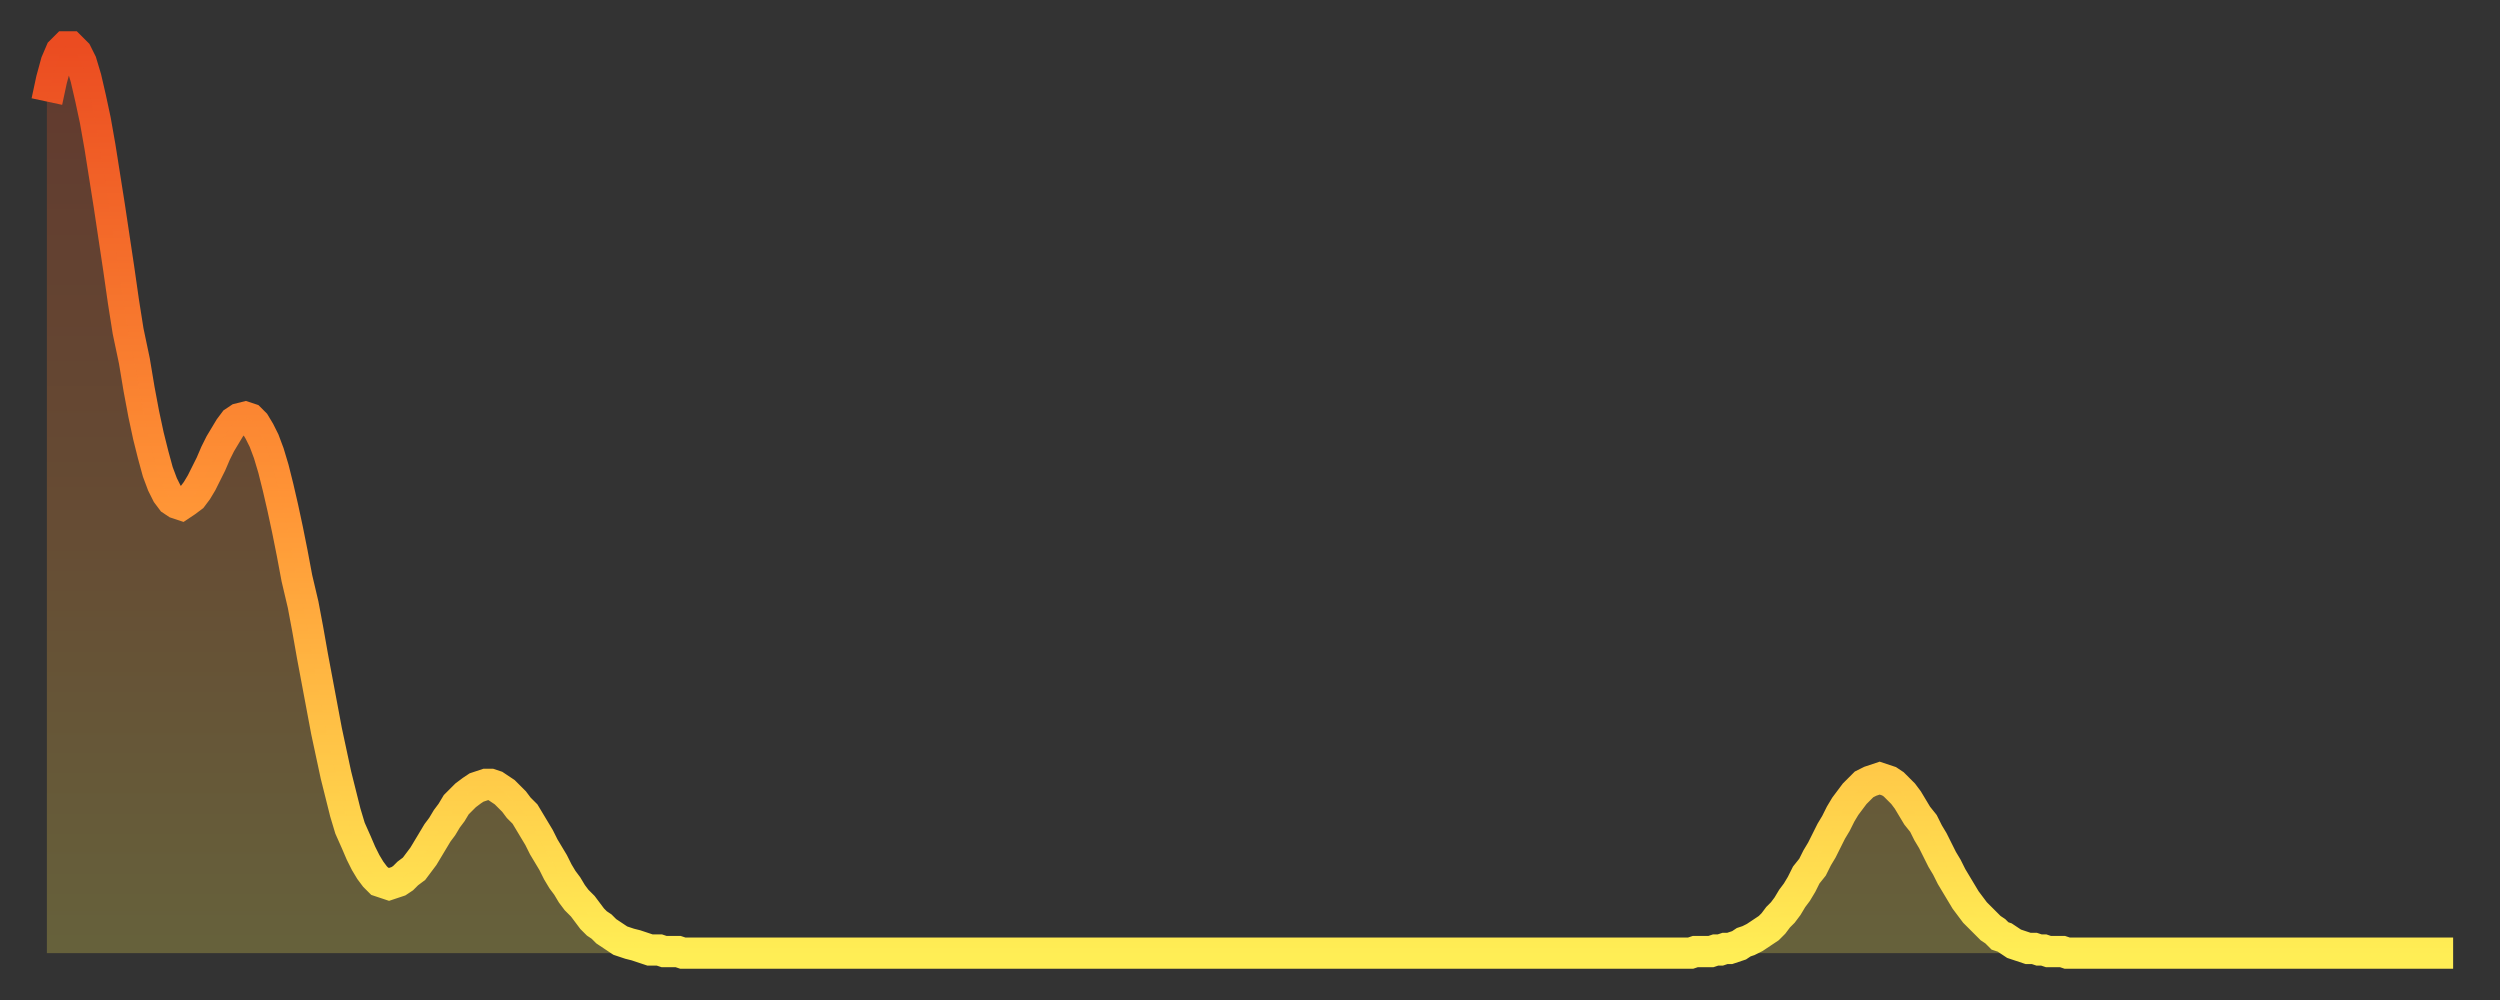 <?xml version="1.0" encoding="utf-8" ?>
<svg baseProfile="full" height="64" version="1.1" width="160" xmlns="http://www.w3.org/2000/svg" xmlns:ev="http://www.w3.org/2001/xml-events" xmlns:xlink="http://www.w3.org/1999/xlink"><rect width="100%" height="100%" fill="#333333" stroke="none"/><defs><linearGradient id="id105966" x1="0" x2="0" y1="0" y2="1"><stop offset="0%" stop-color="#eb4c21" /><stop offset="50%" stop-color="#ff9436" /><stop offset="100%" stop-color="#ffee55" /></linearGradient></defs><g transform="translate(3,3)"><g><path d="M 0.0 3.5 0.3 2.1 0.6 1.0 0.9 0.3 1.2 0.0 1.5 0.0 1.9 0.4 2.2 1.0 2.5 2.0 2.8 3.3 3.1 4.7 3.4 6.4 3.7 8.3 4.0 10.2 4.3 12.2 4.6 14.2 4.9 16.3 5.2 18.2 5.6 20.1 5.9 21.9 6.2 23.5 6.5 24.9 6.8 26.1 7.1 27.2 7.4 28.0 7.7 28.6 8.0 29.0 8.3 29.2 8.6 29.3 8.9 29.1 9.3 28.8 9.6 28.4 9.9 27.9 10.2 27.3 10.5 26.7 10.8 26.0 11.1 25.4 11.4 24.9 11.7 24.4 12.0 24.0 12.3 23.8 12.7 23.7 13.0 23.8 13.3 24.1 13.6 24.6 13.9 25.2 14.2 26.0 14.5 27.0 14.8 28.2 15.1 29.5 15.4 30.9 15.7 32.4 16.0 34.0 16.4 35.7 16.7 37.3 17.0 39.0 17.3 40.6 17.6 42.2 17.9 43.8 18.2 45.2 18.5 46.6 18.8 47.8 19.1 49.0 19.4 50.0 19.8 50.9 20.1 51.6 20.4 52.2 20.7 52.7 21.0 53.1 21.3 53.4 21.6 53.5 21.9 53.6 22.2 53.5 22.5 53.4 22.8 53.2 23.1 52.9 23.5 52.6 23.8 52.2 24.1 51.8 24.4 51.3 24.7 50.8 25.0 50.3 25.3 49.9 25.6 49.4 25.9 49.0 26.2 48.5 26.5 48.2 26.8 47.9 27.2 47.6 27.5 47.4 27.8 47.3 28.1 47.2 28.4 47.2 28.7 47.3 29.0 47.5 29.3 47.7 29.6 48.0 29.9 48.3 30.2 48.7 30.6 49.1 30.9 49.6 31.2 50.1 31.5 50.6 31.8 51.2 32.1 51.7 32.4 52.2 32.7 52.8 33.0 53.3 33.3 53.7 33.6 54.2 33.9 54.6 34.3 55.0 34.6 55.4 34.9 55.8 35.2 56.1 35.5 56.3 35.8 56.6 36.1 56.8 36.4 57.0 36.7 57.2 37.0 57.3 37.3 57.4 37.7 57.5 38.0 57.6 38.3 57.7 38.6 57.8 38.9 57.8 39.2 57.8 39.5 57.9 39.8 57.9 40.1 57.9 40.4 57.9 40.7 58.0 41.0 58.0 41.4 58.0 41.7 58.0 42.0 58.0 42.3 58.0 42.6 58.0 42.9 58.0 43.2 58.0 43.5 58.0 43.8 58.0 44.1 58.0 44.4 58.0 44.7 58.0 45.1 58.0 45.4 58.0 45.7 58.0 46.0 58.0 46.3 58.0 46.6 58.0 46.9 58.0 47.2 58.0 47.5 58.0 47.8 58.0 48.1 58.0 48.5 58.0 48.8 58.0 49.1 58.0 49.4 58.0 49.7 58.0 50.0 58.0 50.3 58.0 50.6 58.0 50.9 58.0 51.2 58.0 51.5 58.0 51.8 58.0 52.2 58.0 52.5 58.0 52.8 58.0 53.1 58.0 53.4 58.0 53.7 58.0 54.0 58.0 54.3 58.0 54.6 58.0 54.9 58.0 55.2 58.0 55.6 58.0 55.9 58.0 56.2 58.0 56.5 58.0 56.8 58.0 57.1 58.0 57.4 58.0 57.7 58.0 58.0 58.0 58.3 58.0 58.6 58.0 58.9 58.0 59.3 58.0 59.6 58.0 59.9 58.0 60.2 58.0 60.5 58.0 60.8 58.0 61.1 58.0 61.4 58.0 61.7 58.0 62.0 58.0 62.3 58.0 62.6 58.0 63.0 58.0 63.3 58.0 63.6 58.0 63.9 58.0 64.2 58.0 64.5 58.0 64.8 58.0 65.1 58.0 65.4 58.0 65.7 58.0 66.0 58.0 66.4 58.0 66.7 58.0 67.0 58.0 67.3 58.0 67.6 58.0 67.9 58.0 68.2 58.0 68.5 58.0 68.8 58.0 69.1 58.0 69.4 58.0 69.7 58.0 70.1 58.0 70.4 58.0 70.7 58.0 71.0 58.0 71.3 58.0 71.6 58.0 71.9 58.0 72.2 58.0 72.5 58.0 72.8 58.0 73.1 58.0 73.5 58.0 73.8 58.0 74.1 58.0 74.4 58.0 74.7 58.0 75.0 58.0 75.3 58.0 75.6 58.0 75.9 58.0 76.2 58.0 76.5 58.0 76.8 58.0 77.2 58.0 77.5 58.0 77.8 58.0 78.1 58.0 78.4 58.0 78.7 58.0 79.0 58.0 79.3 58.0 79.6 58.0 79.9 58.0 80.2 58.0 80.5 58.0 80.9 58.0 81.2 58.0 81.5 58.0 81.8 58.0 82.1 58.0 82.4 58.0 82.7 58.0 83.0 58.0 83.3 58.0 83.6 58.0 83.9 58.0 84.3 58.0 84.6 58.0 84.9 58.0 85.2 58.0 85.5 58.0 85.8 58.0 86.1 58.0 86.4 58.0 86.7 58.0 87.0 58.0 87.3 58.0 87.6 58.0 88.0 58.0 88.3 58.0 88.6 58.0 88.9 58.0 89.2 58.0 89.5 58.0 89.8 58.0 90.1 58.0 90.4 58.0 90.7 58.0 91.0 58.0 91.4 58.0 91.7 58.0 92.0 58.0 92.3 58.0 92.6 58.0 92.9 58.0 93.2 58.0 93.5 58.0 93.8 58.0 94.1 58.0 94.4 58.0 94.7 58.0 95.1 58.0 95.4 58.0 95.7 58.0 96.0 58.0 96.3 58.0 96.6 58.0 96.9 58.0 97.2 58.0 97.5 58.0 97.8 58.0 98.1 58.0 98.4 58.0 98.8 58.0 99.1 58.0 99.4 58.0 99.7 58.0 100.0 58.0 100.3 58.0 100.6 58.0 100.9 58.0 101.2 58.0 101.5 58.0 101.8 58.0 102.2 58.0 102.5 58.0 102.8 58.0 103.1 58.0 103.4 58.0 103.7 58.0 104.0 58.0 104.3 58.0 104.6 58.0 104.9 58.0 105.2 58.0 105.5 57.9 105.9 57.9 106.2 57.9 106.5 57.9 106.8 57.8 107.1 57.8 107.4 57.7 107.7 57.7 108.0 57.6 108.3 57.5 108.6 57.3 108.9 57.2 109.3 57.0 109.6 56.8 109.9 56.6 110.2 56.4 110.5 56.1 110.8 55.7 111.1 55.4 111.4 55.0 111.7 54.5 112.0 54.1 112.3 53.6 112.6 53.0 113.0 52.5 113.3 51.9 113.6 51.4 113.9 50.8 114.2 50.2 114.5 49.7 114.8 49.1 115.1 48.6 115.4 48.2 115.7 47.8 116.0 47.5 116.3 47.2 116.7 47.0 117.0 46.9 117.3 46.8 117.6 46.9 117.9 47.0 118.2 47.2 118.5 47.5 118.8 47.8 119.1 48.2 119.4 48.7 119.7 49.2 120.1 49.7 120.4 50.3 120.7 50.8 121.0 51.4 121.3 52.0 121.6 52.5 121.9 53.1 122.2 53.6 122.5 54.1 122.8 54.6 123.1 55.0 123.4 55.4 123.8 55.8 124.1 56.1 124.4 56.4 124.7 56.6 125.0 56.9 125.3 57.0 125.6 57.2 125.9 57.4 126.2 57.5 126.5 57.6 126.8 57.7 127.2 57.7 127.5 57.8 127.8 57.8 128.1 57.9 128.4 57.9 128.7 57.9 129.0 57.9 129.3 58.0 129.6 58.0 129.9 58.0 130.2 58.0 130.5 58.0 130.9 58.0 131.2 58.0 131.5 58.0 131.8 58.0 132.1 58.0 132.4 58.0 132.7 58.0 133.0 58.0 133.3 58.0 133.6 58.0 133.9 58.0 134.2 58.0 134.6 58.0 134.9 58.0 135.2 58.0 135.5 58.0 135.8 58.0 136.1 58.0 136.4 58.0 136.7 58.0 137.0 58.0 137.3 58.0 137.6 58.0 138.0 58.0 138.3 58.0 138.6 58.0 138.9 58.0 139.2 58.0 139.5 58.0 139.8 58.0 140.1 58.0 140.4 58.0 140.7 58.0 141.0 58.0 141.3 58.0 141.7 58.0 142.0 58.0 142.3 58.0 142.6 58.0 142.9 58.0 143.2 58.0 143.5 58.0 143.8 58.0 144.1 58.0 144.4 58.0 144.7 58.0 145.1 58.0 145.4 58.0 145.7 58.0 146.0 58.0 146.3 58.0 146.6 58.0 146.9 58.0 147.2 58.0 147.5 58.0 147.8 58.0 148.1 58.0 148.4 58.0 148.8 58.0 149.1 58.0 149.4 58.0 149.7 58.0 150.0 58.0 150.3 58.0 150.6 58.0 150.9 58.0 151.2 58.0 151.5 58.0 151.8 58.0 152.1 58.0 152.5 58.0 152.8 58.0 153.1 58.0 153.4 58.0 153.7 58.0 154.0 58.0" fill="none" id="graph-curve" opacity="1" stroke="url(#id105966)" stroke-width="2" /><path d="M 0 58 L 0.0 3.5 0.3 2.1 0.6 1.0 0.9 0.3 1.2 0.0 1.5 0.0 1.9 0.4 2.2 1.0 2.5 2.0 2.8 3.3 3.1 4.7 3.4 6.4 3.7 8.3 4.0 10.2 4.3 12.2 4.6 14.2 4.9 16.3 5.2 18.2 5.6 20.1 5.9 21.9 6.2 23.5 6.5 24.9 6.8 26.1 7.1 27.2 7.4 28.0 7.7 28.6 8.0 29.0 8.3 29.2 8.6 29.3 8.9 29.1 9.3 28.8 9.6 28.4 9.9 27.9 10.2 27.3 10.5 26.7 10.8 26.0 11.1 25.4 11.4 24.9 11.7 24.4 12.0 24.0 12.3 23.8 12.7 23.7 13.0 23.8 13.3 24.1 13.6 24.6 13.9 25.2 14.2 26.0 14.5 27.0 14.8 28.2 15.1 29.5 15.4 30.9 15.7 32.4 16.0 34.0 16.4 35.7 16.7 37.3 17.0 39.0 17.3 40.6 17.6 42.2 17.9 43.8 18.2 45.2 18.5 46.6 18.8 47.8 19.1 49.0 19.4 50.0 19.8 50.9 20.1 51.6 20.4 52.2 20.7 52.7 21.0 53.1 21.3 53.4 21.6 53.5 21.9 53.6 22.2 53.5 22.5 53.4 22.8 53.2 23.1 52.9 23.5 52.6 23.8 52.2 24.1 51.8 24.4 51.3 24.7 50.8 25.0 50.3 25.3 49.9 25.6 49.4 25.9 49.0 26.2 48.5 26.5 48.2 26.8 47.9 27.2 47.6 27.5 47.4 27.8 47.3 28.1 47.2 28.4 47.2 28.7 47.3 29.0 47.5 29.3 47.7 29.6 48.0 29.9 48.3 30.2 48.7 30.6 49.1 30.9 49.6 31.2 50.1 31.5 50.6 31.8 51.2 32.1 51.7 32.4 52.2 32.7 52.8 33.0 53.3 33.3 53.7 33.6 54.2 33.9 54.6 34.3 55.0 34.6 55.4 34.9 55.8 35.2 56.1 35.5 56.3 35.8 56.6 36.1 56.8 36.4 57.0 36.7 57.2 37.0 57.3 37.3 57.4 37.7 57.5 38.0 57.6 38.3 57.7 38.6 57.8 38.9 57.8 39.2 57.8 39.5 57.9 39.8 57.9 40.1 57.9 40.4 57.9 40.7 58.0 41.0 58.0 41.4 58.0 41.7 58.0 42.0 58.0 42.3 58.0 42.6 58.0 42.9 58.0 43.2 58.0 43.5 58.0 43.8 58.0 44.1 58.0 44.4 58.0 44.7 58.0 45.1 58.0 45.4 58.0 45.7 58.0 46.0 58.0 46.3 58.0 46.6 58.0 46.9 58.0 47.2 58.0 47.5 58.0 47.8 58.0 48.1 58.0 48.5 58.0 48.8 58.0 49.1 58.0 49.4 58.0 49.7 58.0 50.0 58.0 50.3 58.0 50.6 58.0 50.9 58.0 51.2 58.0 51.5 58.0 51.8 58.0 52.2 58.0 52.5 58.0 52.8 58.0 53.1 58.0 53.4 58.0 53.7 58.0 54.0 58.0 54.3 58.0 54.6 58.0 54.9 58.0 55.2 58.0 55.6 58.0 55.9 58.0 56.2 58.0 56.5 58.0 56.8 58.0 57.1 58.0 57.4 58.0 57.7 58.0 58.0 58.0 58.3 58.0 58.6 58.0 58.9 58.0 59.3 58.0 59.6 58.0 59.9 58.0 60.2 58.0 60.5 58.0 60.8 58.0 61.1 58.0 61.4 58.0 61.7 58.0 62.0 58.0 62.3 58.0 62.6 58.0 63.0 58.0 63.3 58.0 63.6 58.0 63.9 58.0 64.2 58.0 64.5 58.0 64.8 58.0 65.1 58.0 65.4 58.0 65.7 58.0 66.0 58.0 66.4 58.0 66.7 58.0 67.0 58.0 67.3 58.0 67.6 58.0 67.9 58.0 68.2 58.0 68.5 58.0 68.8 58.0 69.1 58.0 69.4 58.0 69.7 58.0 70.1 58.0 70.4 58.0 70.7 58.0 71.0 58.0 71.3 58.0 71.6 58.0 71.9 58.0 72.2 58.0 72.5 58.0 72.8 58.0 73.1 58.0 73.5 58.0 73.8 58.0 74.1 58.0 74.4 58.0 74.7 58.0 75.0 58.0 75.3 58.0 75.6 58.0 75.9 58.0 76.2 58.0 76.5 58.0 76.8 58.0 77.2 58.0 77.5 58.0 77.8 58.0 78.1 58.0 78.4 58.0 78.7 58.0 79.0 58.0 79.3 58.0 79.6 58.0 79.9 58.0 80.2 58.0 80.5 58.0 80.9 58.0 81.2 58.0 81.5 58.0 81.8 58.0 82.1 58.0 82.4 58.0 82.7 58.0 83.0 58.0 83.3 58.0 83.6 58.0 83.9 58.0 84.3 58.0 84.6 58.0 84.9 58.0 85.2 58.0 85.5 58.0 85.8 58.0 86.1 58.0 86.4 58.0 86.7 58.0 87.0 58.0 87.3 58.0 87.6 58.0 88.0 58.0 88.3 58.0 88.6 58.0 88.9 58.0 89.2 58.0 89.5 58.0 89.8 58.0 90.1 58.0 90.4 58.0 90.7 58.0 91.0 58.0 91.4 58.0 91.7 58.0 92.0 58.0 92.3 58.0 92.6 58.0 92.9 58.0 93.2 58.0 93.5 58.0 93.8 58.0 94.1 58.0 94.4 58.0 94.7 58.0 95.1 58.0 95.4 58.0 95.7 58.0 96.0 58.0 96.3 58.0 96.6 58.0 96.9 58.0 97.2 58.0 97.5 58.0 97.8 58.0 98.1 58.0 98.4 58.0 98.8 58.0 99.1 58.0 99.4 58.0 99.7 58.0 100.0 58.0 100.3 58.0 100.6 58.0 100.9 58.0 101.2 58.0 101.5 58.0 101.8 58.0 102.2 58.0 102.5 58.0 102.8 58.0 103.1 58.0 103.4 58.0 103.7 58.0 104.0 58.0 104.3 58.0 104.6 58.0 104.9 58.0 105.2 58.0 105.5 57.9 105.9 57.9 106.2 57.9 106.5 57.9 106.8 57.8 107.1 57.8 107.4 57.7 107.7 57.7 108.0 57.6 108.3 57.5 108.6 57.3 108.9 57.2 109.3 57.0 109.6 56.8 109.9 56.6 110.2 56.4 110.5 56.1 110.8 55.7 111.1 55.4 111.4 55.0 111.7 54.5 112.0 54.1 112.3 53.6 112.6 53.0 113.0 52.5 113.3 51.9 113.6 51.4 113.9 50.8 114.2 50.2 114.5 49.7 114.8 49.1 115.1 48.6 115.4 48.2 115.7 47.8 116.0 47.5 116.3 47.2 116.7 47.0 117.0 46.9 117.3 46.8 117.6 46.9 117.9 47.0 118.2 47.2 118.5 47.5 118.8 47.8 119.1 48.2 119.4 48.7 119.7 49.2 120.1 49.7 120.4 50.3 120.7 50.8 121.0 51.4 121.3 52.0 121.6 52.5 121.9 53.1 122.2 53.6 122.5 54.1 122.8 54.6 123.1 55.0 123.4 55.4 123.8 55.8 124.1 56.1 124.4 56.4 124.7 56.6 125.0 56.9 125.3 57.0 125.6 57.2 125.9 57.4 126.2 57.5 126.5 57.6 126.8 57.7 127.2 57.7 127.5 57.8 127.8 57.8 128.1 57.9 128.4 57.9 128.7 57.9 129.0 57.9 129.3 58.0 129.6 58.0 129.9 58.0 130.2 58.0 130.5 58.0 130.9 58.0 131.2 58.0 131.5 58.0 131.8 58.0 132.1 58.0 132.4 58.0 132.7 58.0 133.0 58.0 133.3 58.0 133.6 58.0 133.9 58.0 134.2 58.0 134.6 58.0 134.9 58.0 135.2 58.0 135.5 58.0 135.8 58.0 136.1 58.0 136.4 58.0 136.7 58.0 137.0 58.0 137.3 58.0 137.6 58.0 138.0 58.0 138.3 58.0 138.6 58.0 138.9 58.0 139.2 58.0 139.5 58.0 139.8 58.0 140.1 58.0 140.4 58.0 140.7 58.0 141.0 58.0 141.3 58.0 141.7 58.0 142.0 58.0 142.3 58.0 142.6 58.0 142.9 58.0 143.2 58.0 143.5 58.0 143.8 58.0 144.1 58.0 144.4 58.0 144.7 58.0 145.1 58.0 145.4 58.0 145.7 58.0 146.0 58.0 146.3 58.0 146.6 58.0 146.9 58.0 147.2 58.0 147.5 58.0 147.8 58.0 148.1 58.0 148.4 58.0 148.8 58.0 149.1 58.0 149.4 58.0 149.7 58.0 150.0 58.0 150.3 58.0 150.6 58.0 150.9 58.0 151.2 58.0 151.5 58.0 151.8 58.0 152.1 58.0 152.5 58.0 152.8 58.0 153.1 58.0 153.4 58.0 153.7 58.0 154.0 58.0 154 58" fill="url(#id105966)" fill-opacity=".25" id="graph-shadow" /></g></g></svg>